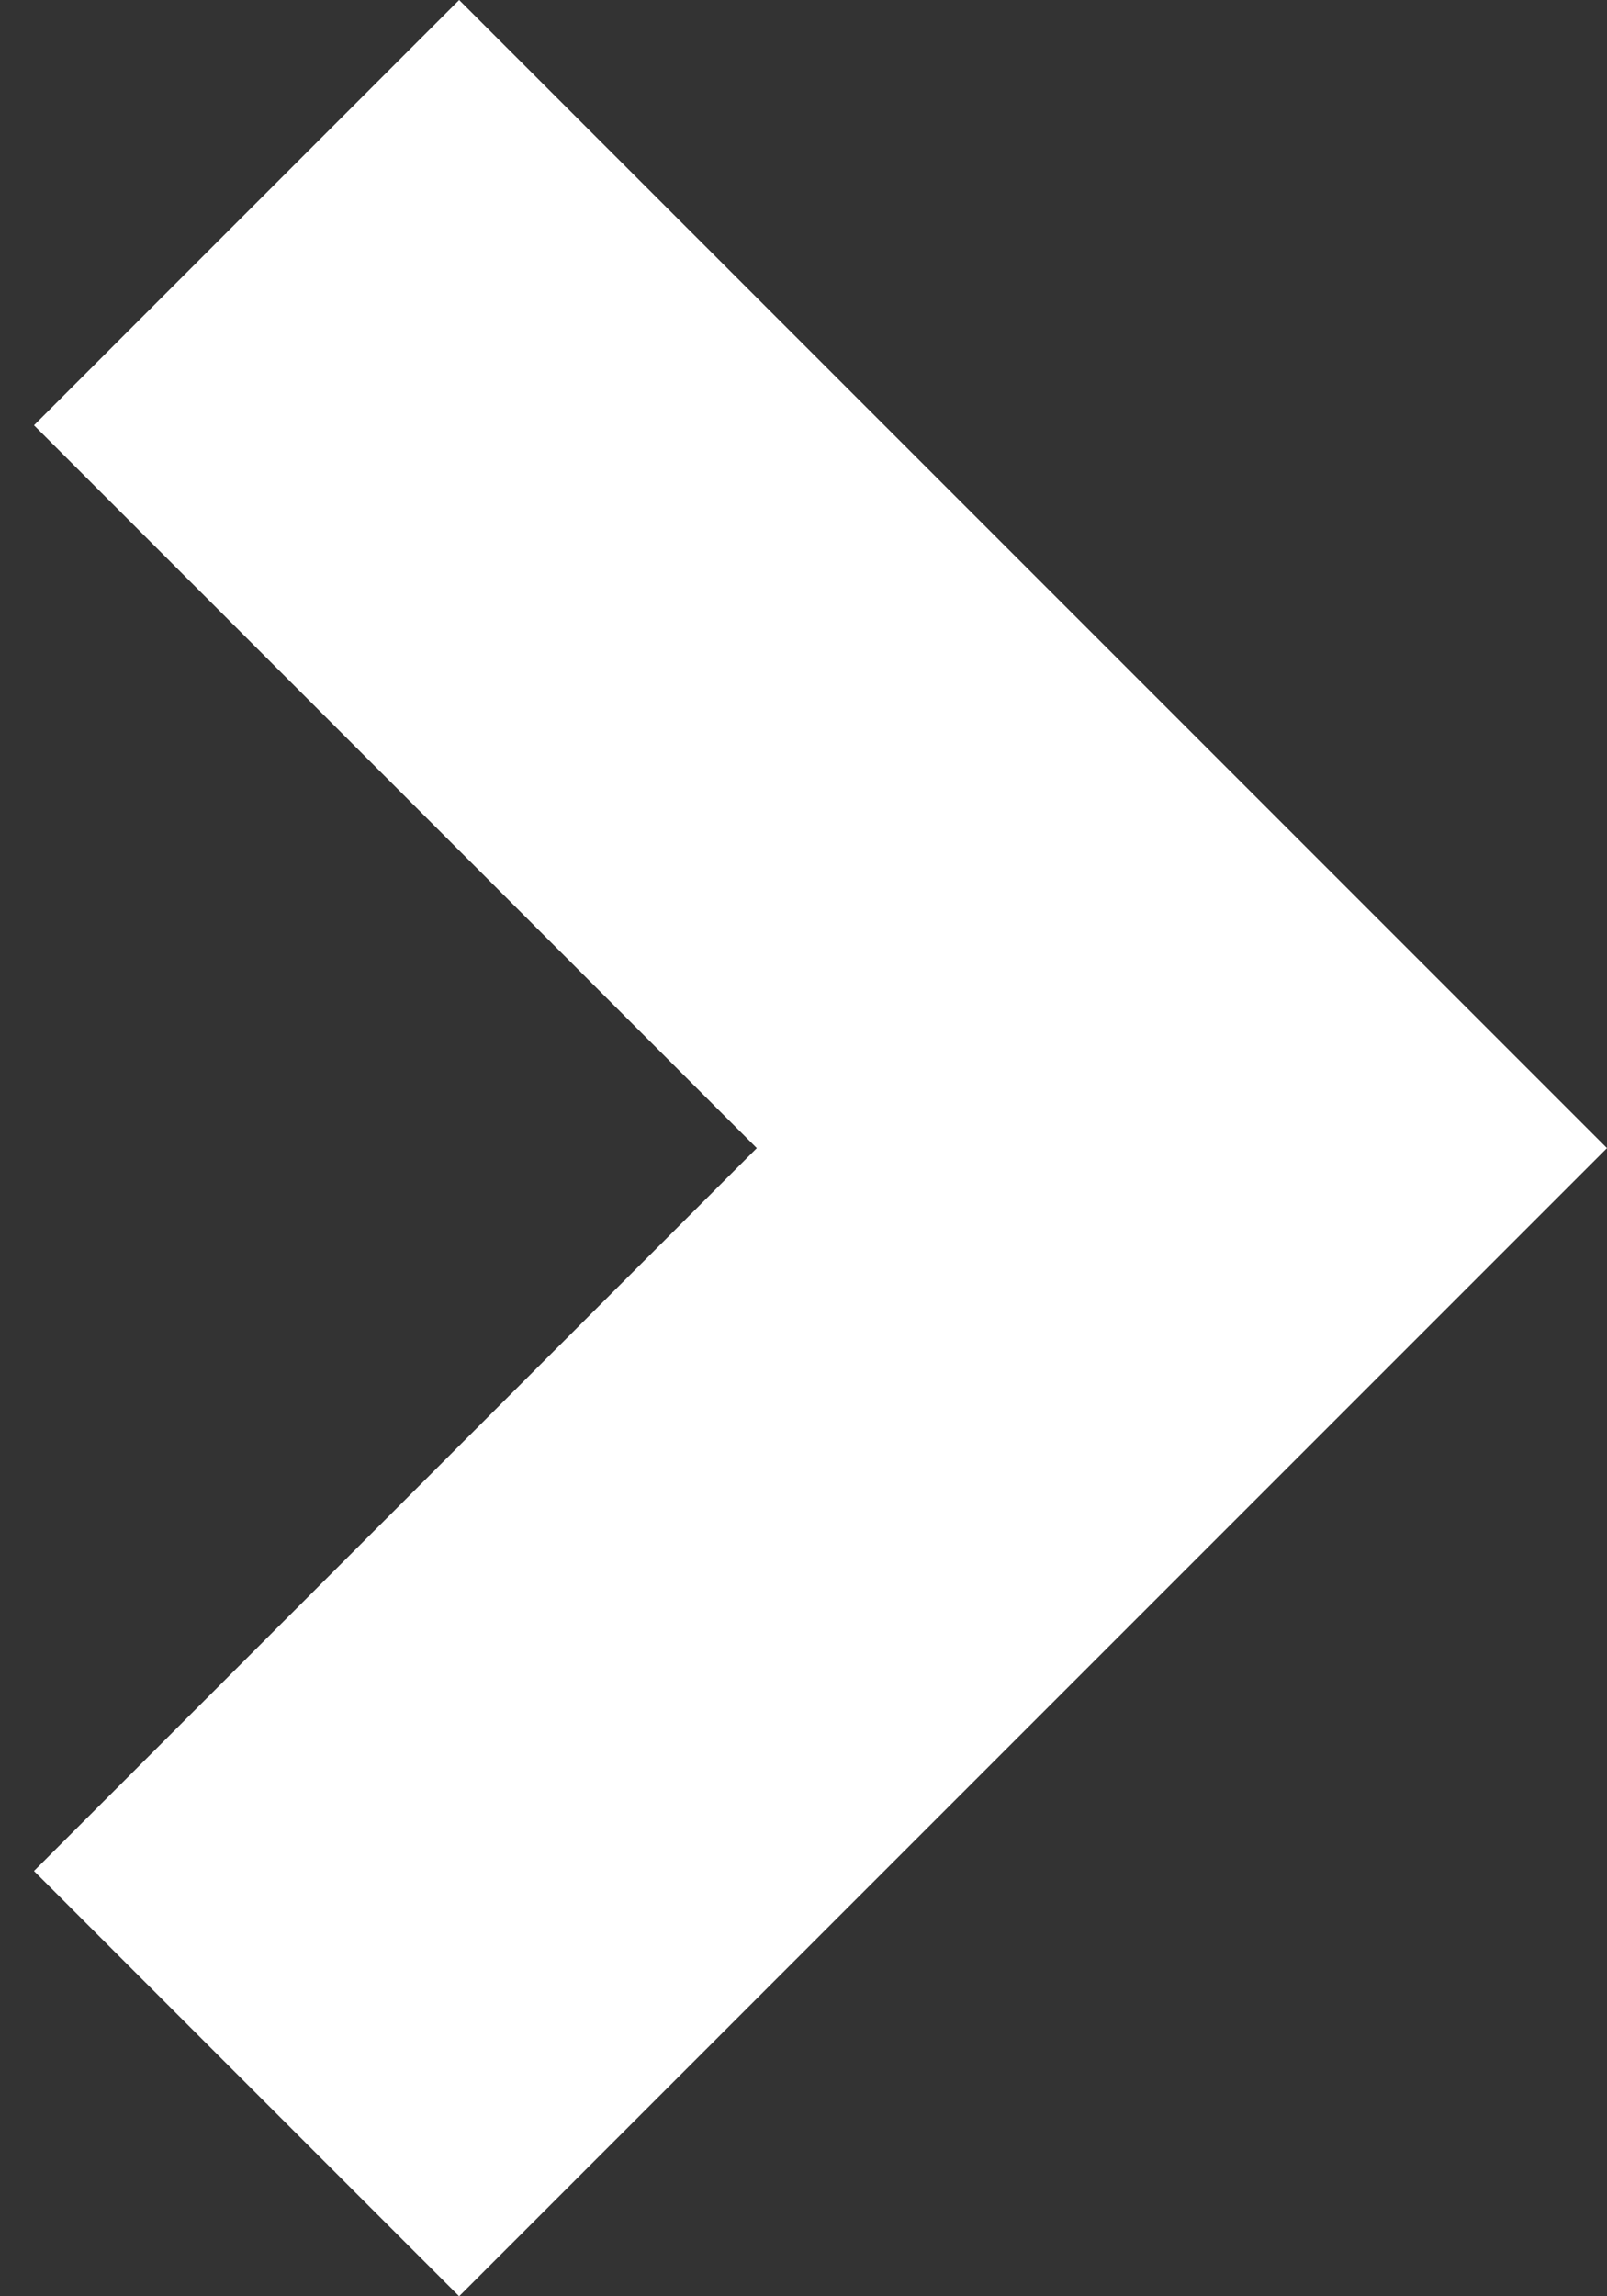 <?xml version="1.0" encoding="UTF-8"?> <svg xmlns="http://www.w3.org/2000/svg" width="14" height="20" viewBox="0 0 14 20" fill="none"><rect x="0" y="0" width="14" height="20" fill="#333333" stroke="none"/> <path fill-rule="evenodd" clip-rule="evenodd" d="M14 10L4 0L0.296 3.704L6.593 10L0.296 16.296L4 20L14 10Z" fill="white"></path> </svg> 